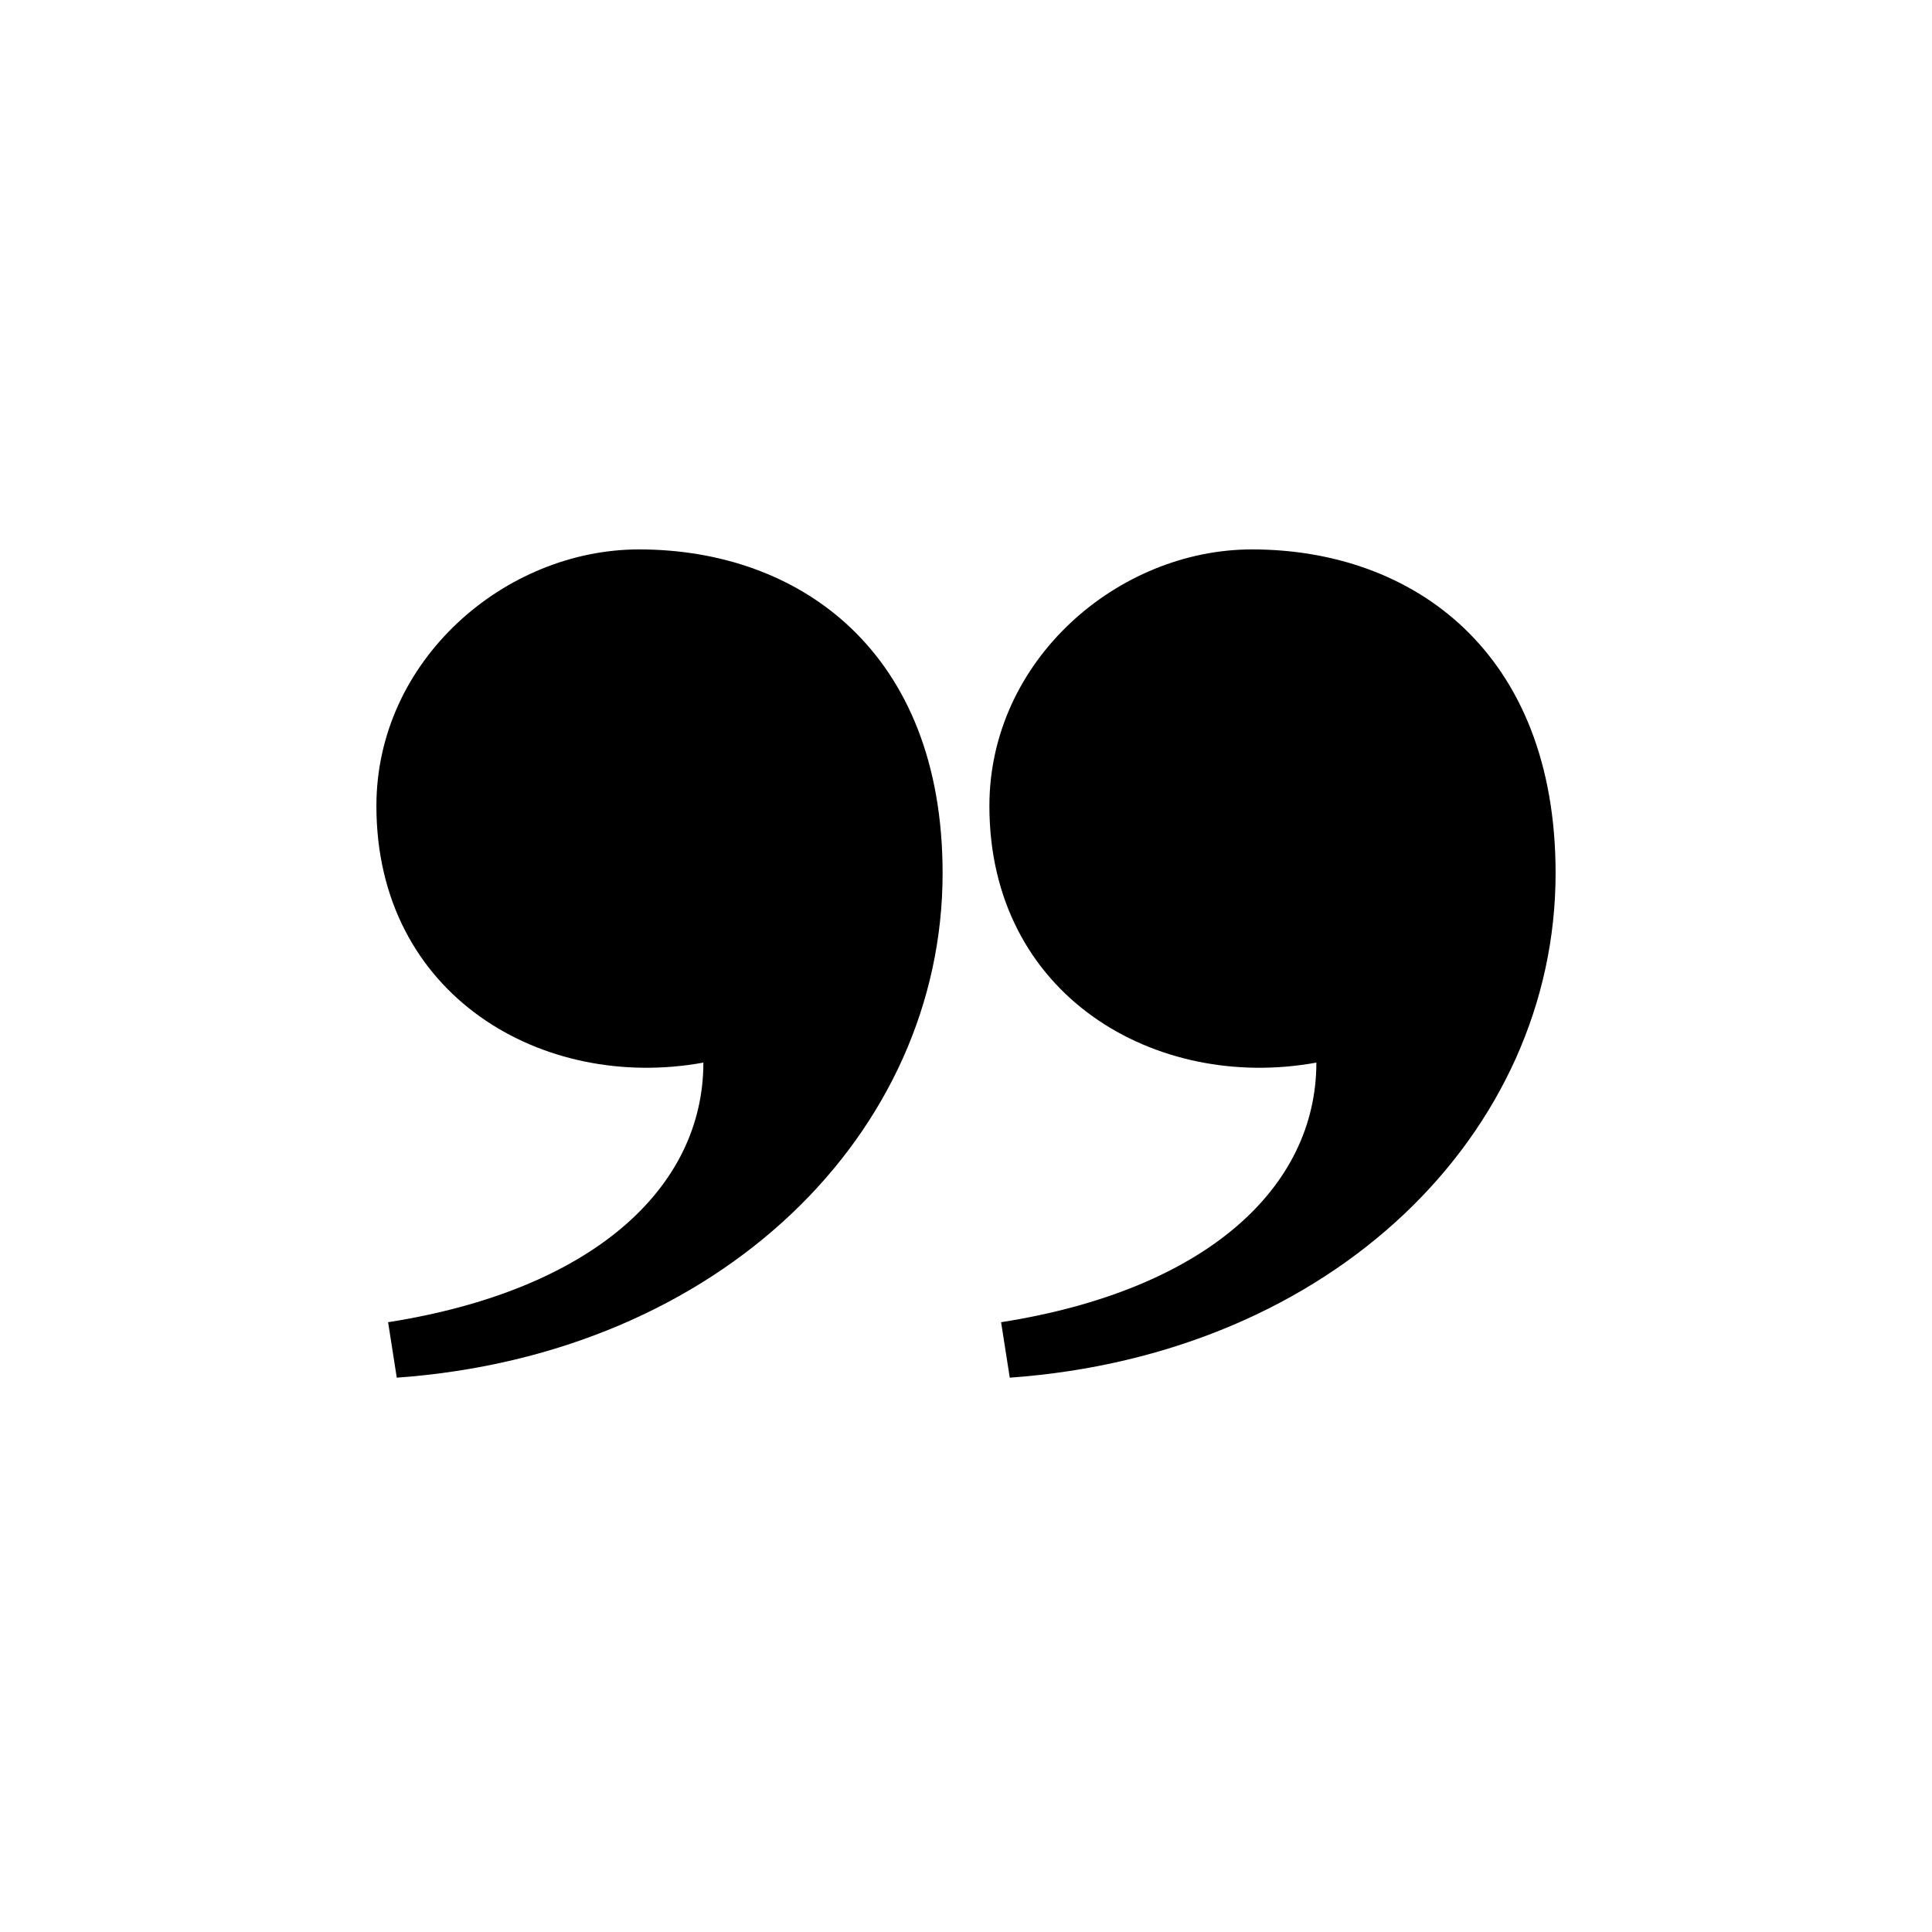 <?xml version="1.0" encoding="utf-8"?><!-- Uploaded to: SVG Repo, www.svgrepo.com, Generator: SVG Repo Mixer Tools -->
<svg fill="#000000" width="800px" height="800px" viewBox="0 0 1024 1024" xmlns="http://www.w3.org/2000/svg"><path d="M199.5 427.2c0-77.3 68.1-136 139.2-136 85.1 0 160.9 54.1 160.9 171.6 0 137.6-117.6 255.1-289.3 267.4l-4.6-29.4c108.3-17 167.1-71.1 167.1-137.6-85.1 15.5-173.3-35.5-173.3-136zm324.9 0c0-77.3 68.1-136 139.2-136 85.1 0 160.9 54.1 160.9 171.6 0 137.6-117.6 255.1-289.3 267.4l-4.6-29.4c108.3-17 167.1-71.1 167.1-137.6-85.1 15.5-173.3-35.5-173.3-136z"/></svg>